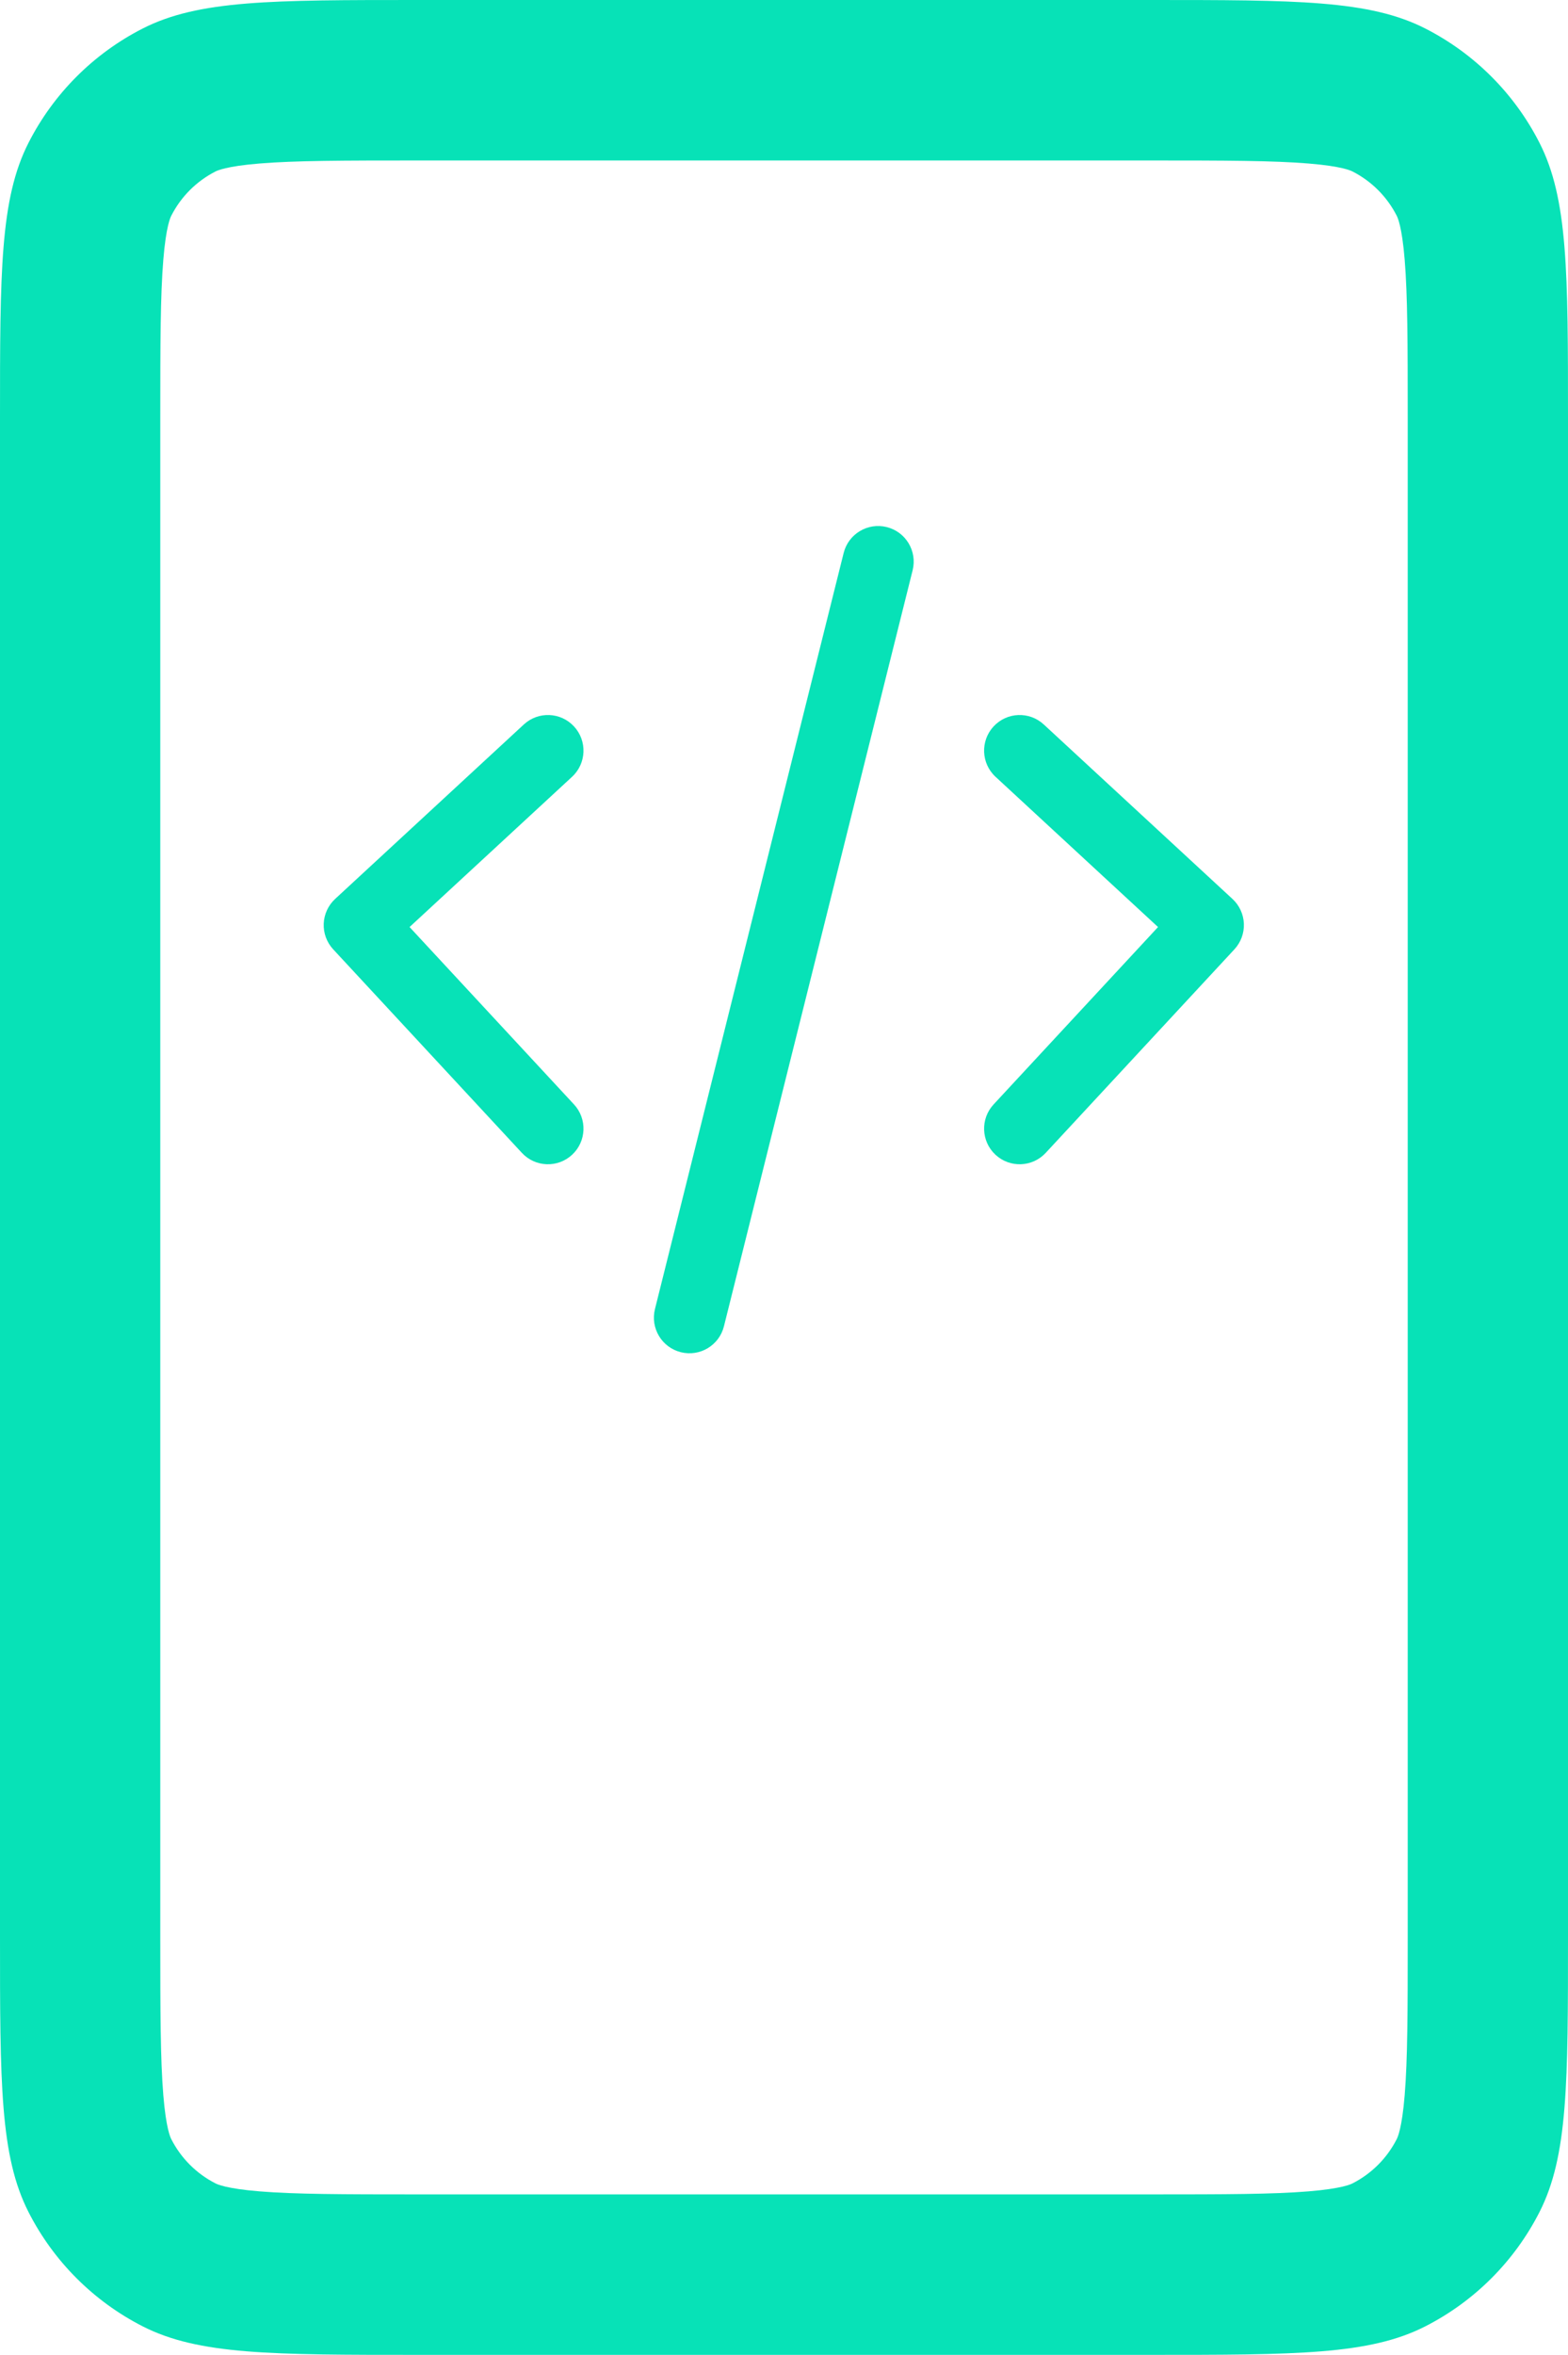 <svg width="697" height="1046" viewBox="0 0 697 1046" fill="none" xmlns="http://www.w3.org/2000/svg">
<path fill-rule="evenodd" clip-rule="evenodd" d="M601.226 969.823L601.233 969.819C609.681 965.514 616.552 958.639 620.856 950.187L620.86 950.18C621.219 949.474 623.186 945.549 624.409 930.575C625.7 914.771 625.755 893.766 625.755 860.044V185.956C625.755 152.234 625.7 131.23 624.409 115.426C623.186 100.454 621.219 96.527 620.859 95.82L620.855 95.812C616.553 87.363 609.682 80.487 601.228 76.177C600.523 75.818 596.597 73.849 581.631 72.626C565.833 71.335 544.838 71.279 511.133 71.279H185.867C152.161 71.279 131.167 71.335 115.37 72.626C100.405 73.849 96.48 75.817 95.773 76.177L95.771 76.178C87.32 80.487 80.448 87.361 76.142 95.817L76.141 95.819C75.781 96.526 73.814 100.453 72.591 115.425C71.3 131.23 71.245 152.234 71.245 185.956V860.044C71.245 893.766 71.3 914.771 72.591 930.576C73.814 945.549 75.781 949.475 76.14 950.181C80.448 958.64 87.321 965.515 95.766 969.818L95.775 969.823C96.481 970.183 100.406 972.151 115.37 973.374C131.167 974.666 152.161 974.721 185.867 974.721H511.133C544.838 974.721 565.833 974.666 581.63 973.374C596.597 972.151 600.521 970.183 601.226 969.823ZM633.573 1033.33C608.725 1046 576.192 1046 511.133 1046H185.867C120.807 1046 88.277 1046 63.428 1033.33C41.57 1022.19 23.799 1004.41 12.662 982.543C-4.68583e-06 957.683 0 925.135 0 860.044V185.956C0 120.865 -4.68583e-06 88.32 12.662 63.459C23.799 41.59 41.57 23.81 63.428 12.668C88.277 -4.68807e-06 120.808 0 185.867 0H511.133C576.192 0 608.725 -4.68807e-06 633.573 12.668C655.43 23.81 673.203 41.59 684.338 63.459C697 88.32 697 120.865 697 185.956V860.044C697 925.135 697 957.683 684.338 982.543C673.203 1004.41 655.43 1022.19 633.573 1033.33Z" fill="#07E2B7"/>
<path fill-rule="evenodd" clip-rule="evenodd" d="M394.181 234.125C402.648 236.244 407.796 244.832 405.679 253.307L321.804 589.119C319.687 597.595 311.107 602.748 302.64 600.629C294.172 598.51 289.024 589.922 291.141 581.446L375.016 245.634C377.133 237.159 385.713 232.006 394.181 234.125ZM255.179 322.695C261.099 329.114 260.699 339.122 254.286 345.047L182.058 411.781L255.147 490.566C261.086 496.968 260.716 506.977 254.32 512.921C247.924 518.866 237.925 518.495 231.986 512.093L148.111 421.682C145.253 418.602 143.738 414.51 143.9 410.31C144.061 406.11 145.887 402.147 148.972 399.295L232.847 321.801C239.261 315.875 249.259 316.275 255.179 322.695ZM441.641 322.695C447.561 316.275 457.56 315.875 463.973 321.801L547.848 399.295C550.934 402.147 552.759 406.11 552.921 410.31C553.082 414.51 551.567 418.602 548.71 421.682L464.835 512.093C458.896 518.495 448.896 518.866 442.5 512.921C436.105 506.977 435.734 496.968 441.673 490.566L514.763 411.781L442.535 345.047C436.121 339.122 435.721 329.114 441.641 322.695Z" fill="#07E2B7"/>
</svg>

